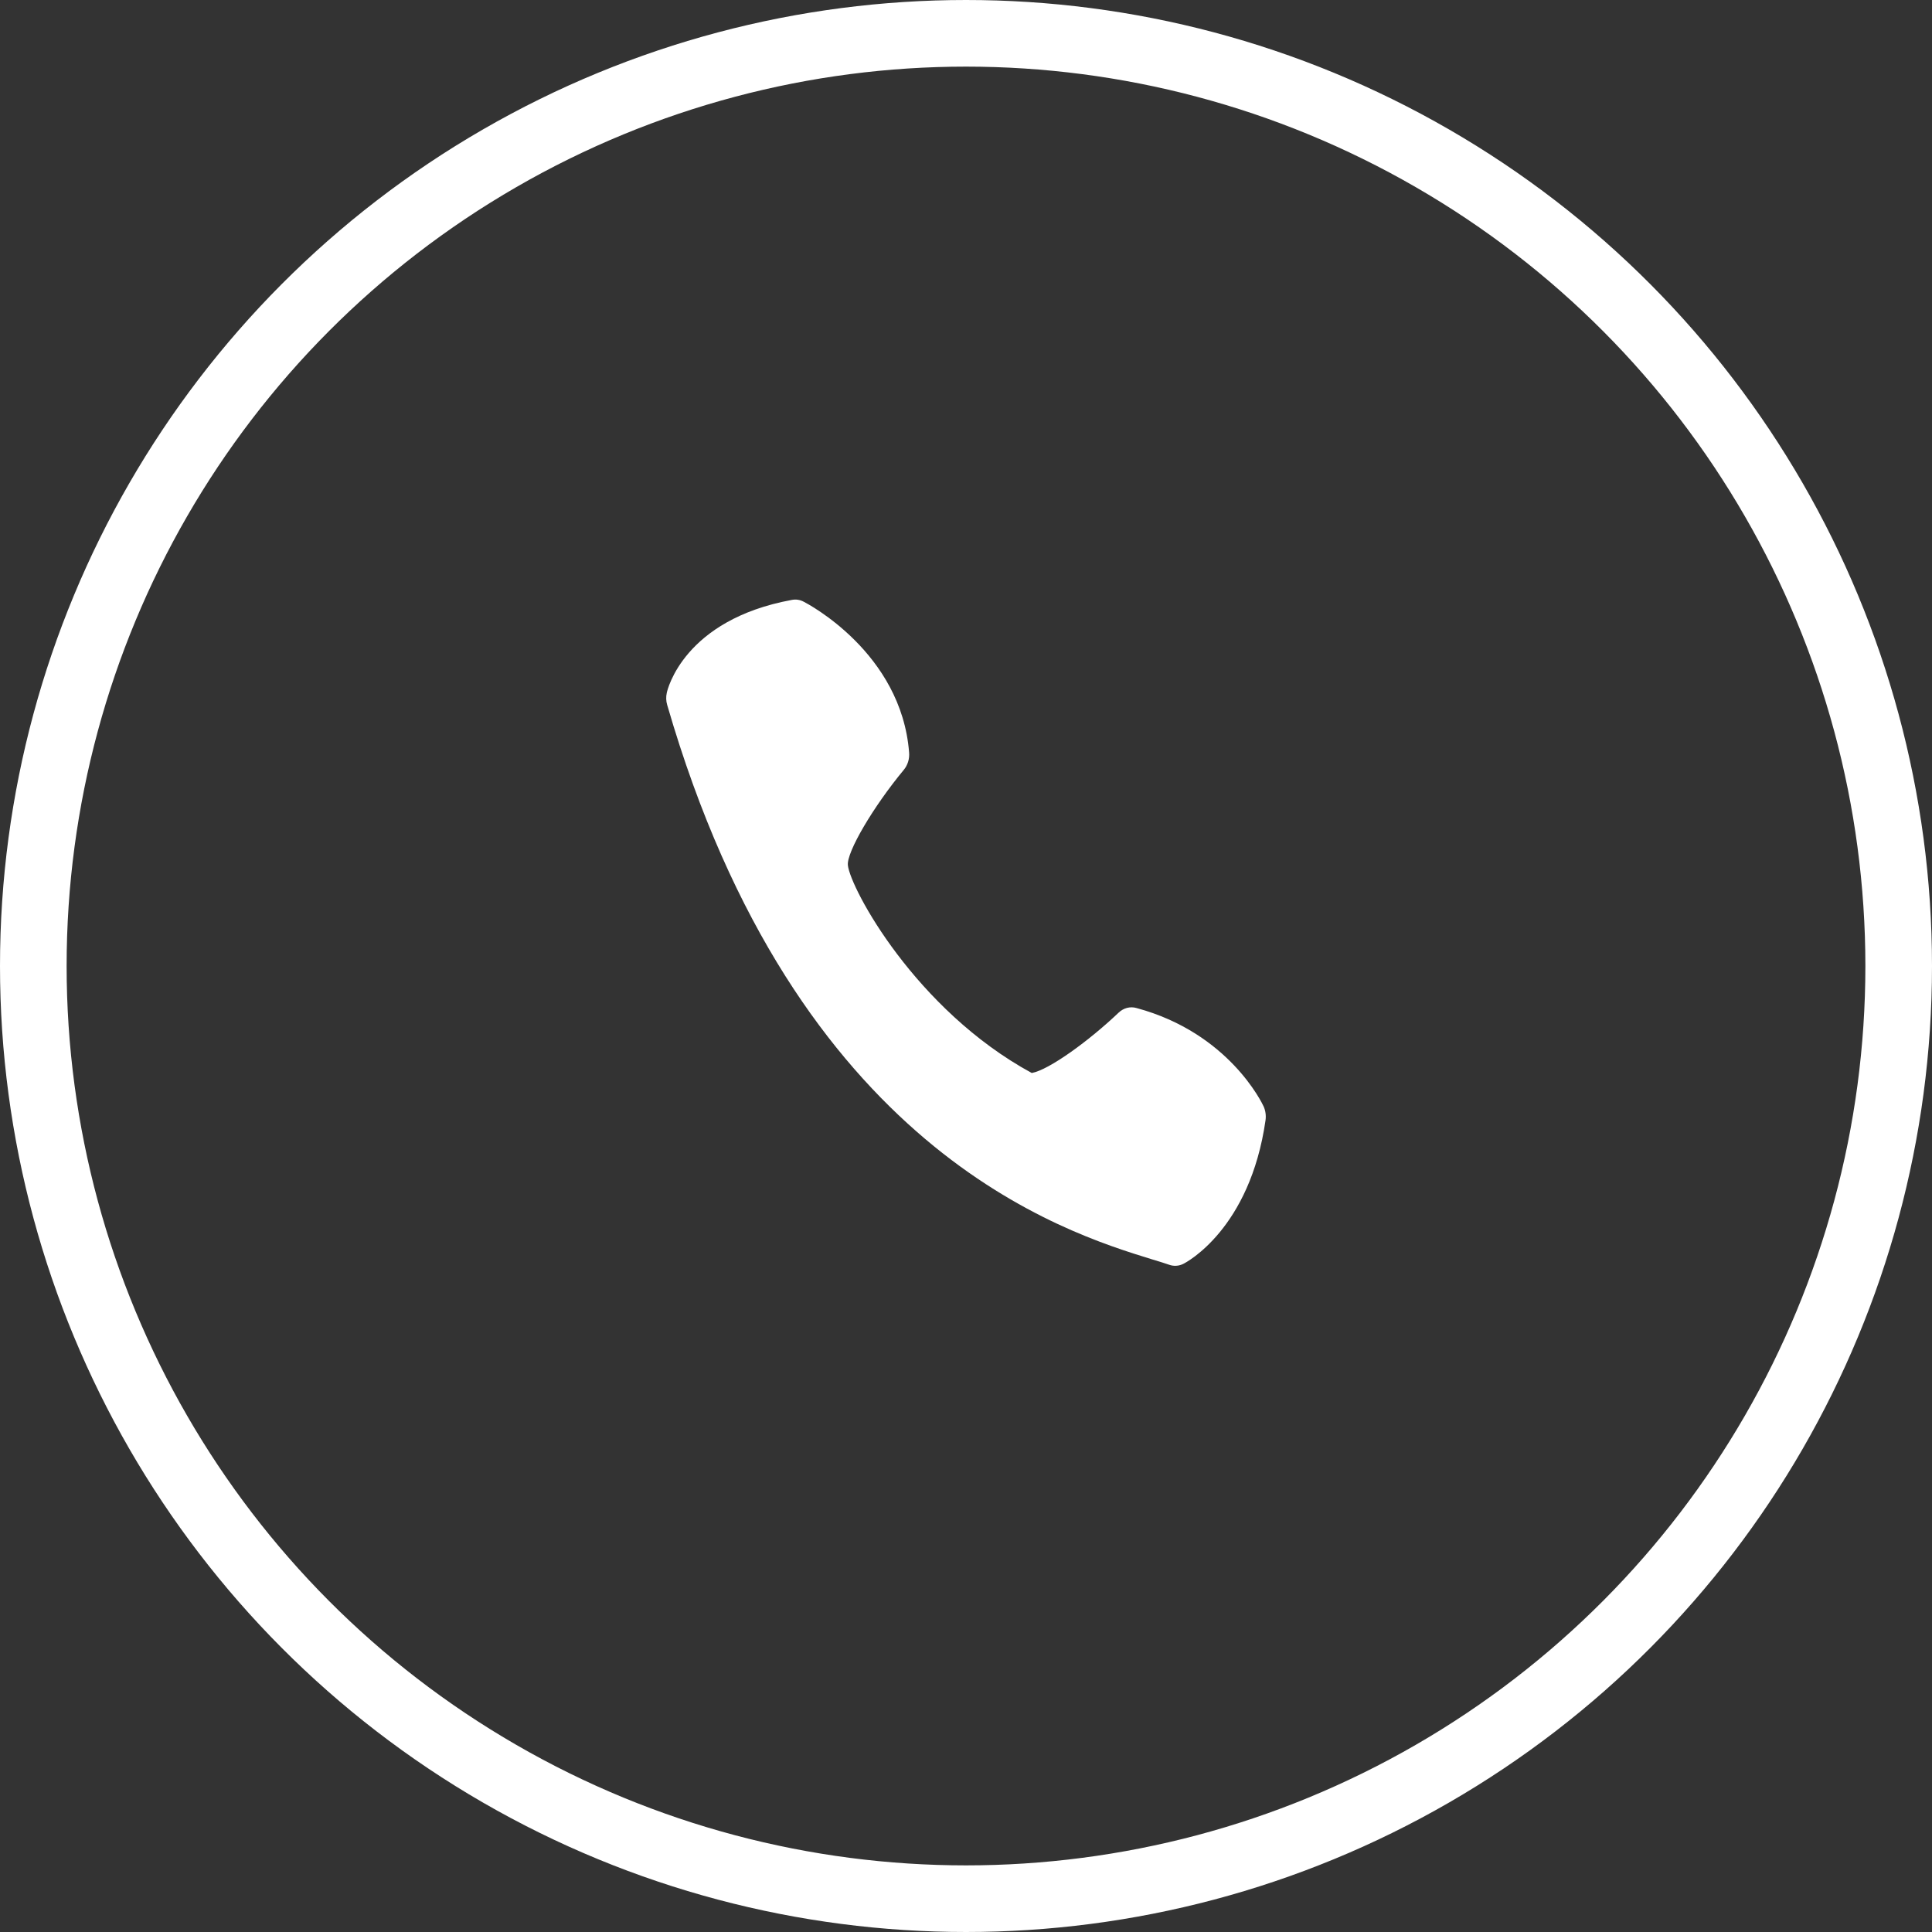 <?xml version="1.0" encoding="UTF-8"?> <svg xmlns="http://www.w3.org/2000/svg" width="29" height="29" viewBox="0 0 29 29" fill="none"><rect x="0" y="0" width="29" height="29" fill="#333333" stroke="none"/><circle cx="14.5" cy="14.5" r="14" stroke="white"></circle><path d="M13.646 11.295C13.529 9.797 12.123 9.062 12.064 9.032C12.008 9.002 11.946 8.993 11.885 9.005C10.263 9.304 10.018 10.354 10.009 10.398C9.995 10.459 9.997 10.523 10.015 10.582C11.95 17.259 15.973 18.497 17.295 18.904C17.397 18.935 17.481 18.96 17.545 18.983C17.618 19.01 17.697 19.005 17.766 18.969C17.807 18.948 18.762 18.448 18.996 16.816C19.006 16.744 18.996 16.671 18.967 16.607C18.946 16.562 18.446 15.505 17.06 15.131C17.013 15.117 16.964 15.117 16.916 15.129C16.869 15.142 16.825 15.167 16.789 15.202C16.352 15.618 15.747 16.06 15.487 16.106C13.739 15.156 12.764 13.333 12.727 12.988C12.705 12.793 13.106 12.111 13.566 11.556C13.595 11.521 13.617 11.48 13.631 11.435C13.645 11.39 13.65 11.342 13.646 11.295V11.295Z" fill="white"></path></svg> 